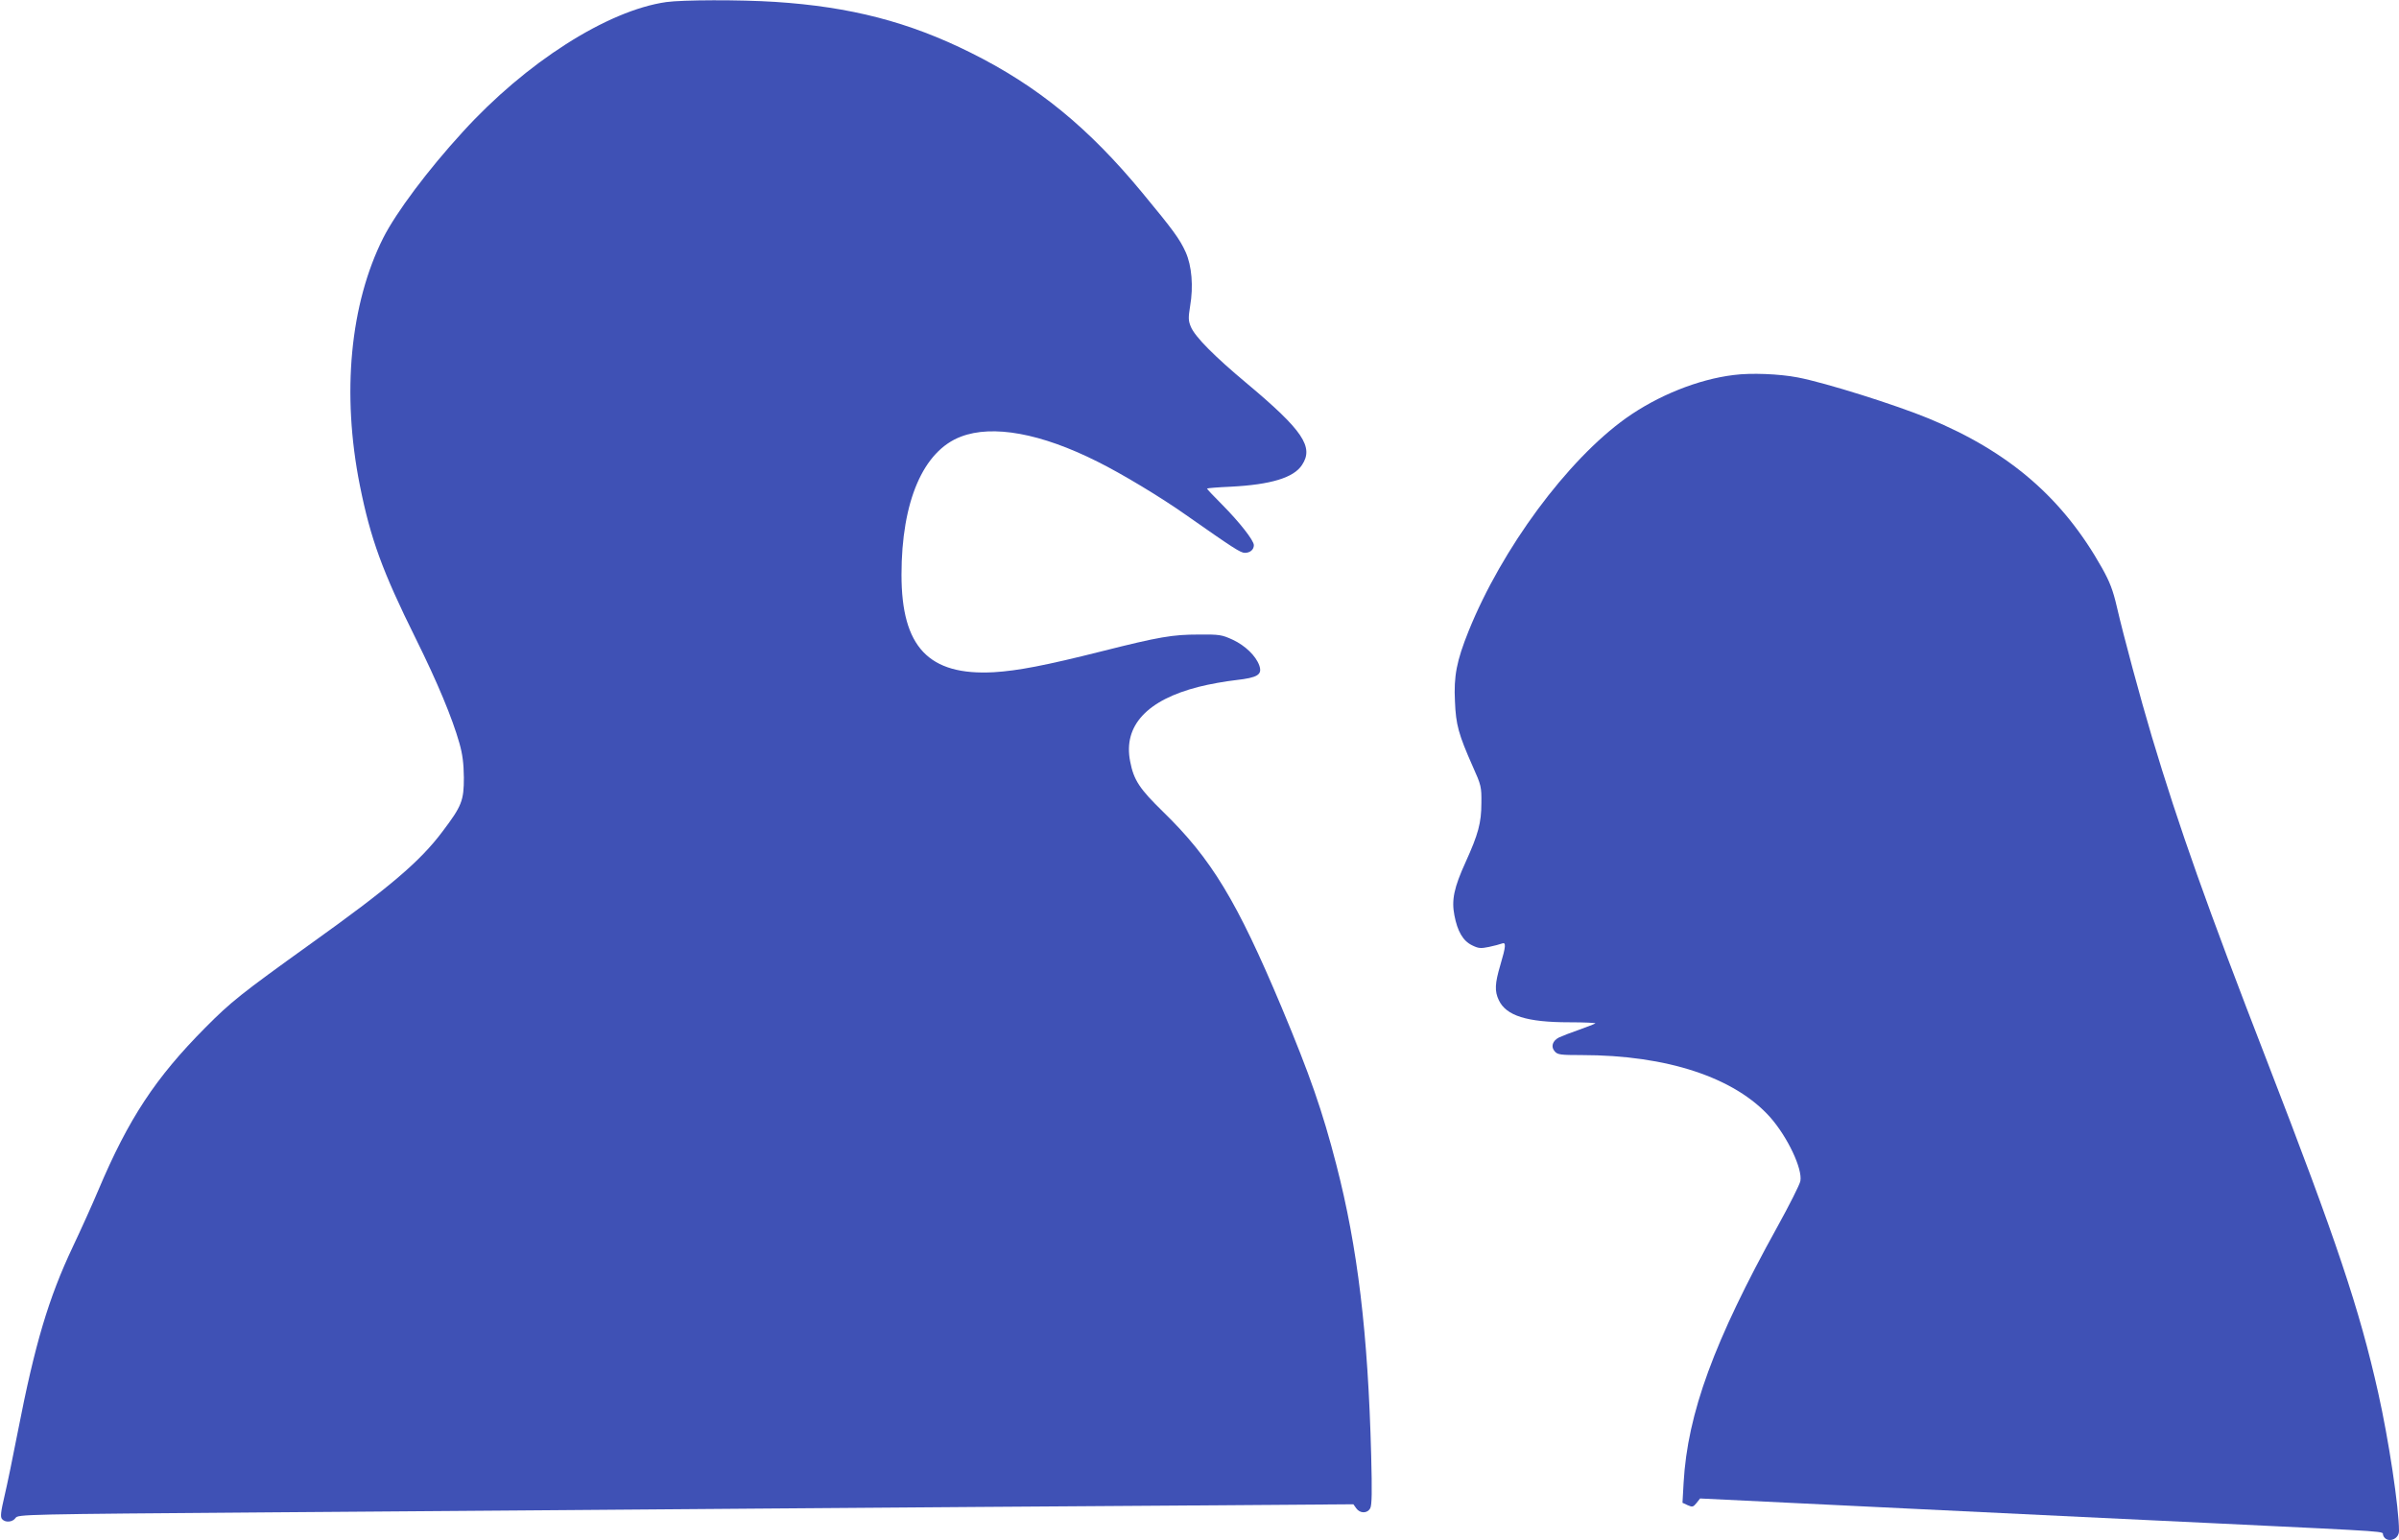 <?xml version="1.0" standalone="no"?>
<!DOCTYPE svg PUBLIC "-//W3C//DTD SVG 20010904//EN"
 "http://www.w3.org/TR/2001/REC-SVG-20010904/DTD/svg10.dtd">
<svg version="1.0" xmlns="http://www.w3.org/2000/svg"
 width="1280pt" height="822pt" viewBox="0 0 1280 822"
 preserveAspectRatio="xMidYMid meet">
<g transform="translate(0,822) scale(0.1,-0.1)"
fill="#3f51b5" stroke="none">
<path d="M3555 8209 c-315 -45 -750 -323 -1087 -694 -185 -202 -354 -428 -423
-564 -177 -352 -223 -830 -125 -1321 57 -285 120 -458 298 -817 116 -234 195
-424 233 -558 17 -60 23 -107 24 -185 0 -122 -11 -151 -114 -287 -120 -160
-281 -297 -706 -601 -369 -265 -422 -307 -560 -446 -265 -267 -409 -485 -570
-866 -31 -74 -93 -211 -137 -304 -129 -273 -202 -518 -293 -986 -25 -129 -57
-284 -71 -343 -20 -85 -23 -112 -13 -123 17 -20 56 -17 72 6 13 19 37 20 1368
30 745 5 1914 15 2599 20 685 5 1678 13 2208 16 l963 7 15 -21 c20 -29 60 -29
75 0 9 16 10 90 5 282 -17 652 -72 1110 -186 1551 -74 287 -141 479 -292 840
-239 569 -375 793 -633 1044 -124 121 -156 168 -175 268 -38 190 90 328 366
398 54 14 144 30 199 36 116 13 141 29 124 78 -18 51 -75 106 -141 137 -59 27
-71 29 -183 28 -138 0 -210 -12 -515 -89 -306 -77 -449 -104 -577 -112 -348
-19 -493 134 -493 520 0 392 116 661 317 737 170 65 427 18 728 -133 131 -65
340 -191 473 -285 254 -178 291 -202 314 -202 28 0 48 17 48 41 0 25 -76 122
-169 216 -45 45 -81 83 -81 86 0 2 57 7 128 10 213 11 335 48 379 116 64 96 4
185 -292 433 -176 147 -279 251 -301 304 -14 33 -14 48 -4 111 18 104 9 215
-24 288 -31 69 -67 118 -230 315 -288 349 -561 572 -917 749 -329 164 -642
245 -1044 271 -188 12 -494 11 -580 -1z"/>
<path d="M9251 6219 c-191 -23 -406 -110 -575 -230 -314 -224 -663 -697 -840
-1136 -64 -159 -80 -241 -73 -376 5 -125 19 -175 95 -347 45 -100 47 -109 46
-195 0 -106 -17 -167 -84 -315 -62 -136 -76 -202 -60 -284 16 -85 46 -137 94
-160 34 -17 46 -18 90 -9 28 6 59 14 69 18 24 10 22 -14 -8 -115 -29 -98 -31
-139 -8 -187 39 -83 150 -118 375 -118 81 0 144 -3 140 -6 -4 -3 -43 -18 -87
-34 -44 -15 -92 -34 -107 -41 -35 -18 -45 -50 -22 -75 15 -17 31 -19 143 -19
456 0 818 -120 1007 -333 92 -105 172 -274 160 -339 -3 -18 -58 -127 -122
-243 -339 -612 -480 -997 -501 -1367 l-6 -107 28 -13 c25 -11 29 -10 47 12
l19 24 1092 -53 c601 -29 1360 -66 1687 -81 935 -45 859 -40 865 -61 15 -46
85 -28 85 22 0 124 -55 487 -111 737 -100 447 -221 808 -594 1772 -320 826
-467 1240 -614 1730 -60 201 -150 534 -186 690 -21 91 -38 135 -80 210 -209
372 -493 618 -922 796 -176 73 -554 192 -701 220 -99 19 -250 25 -341 13z"/>
</g>
</svg>
